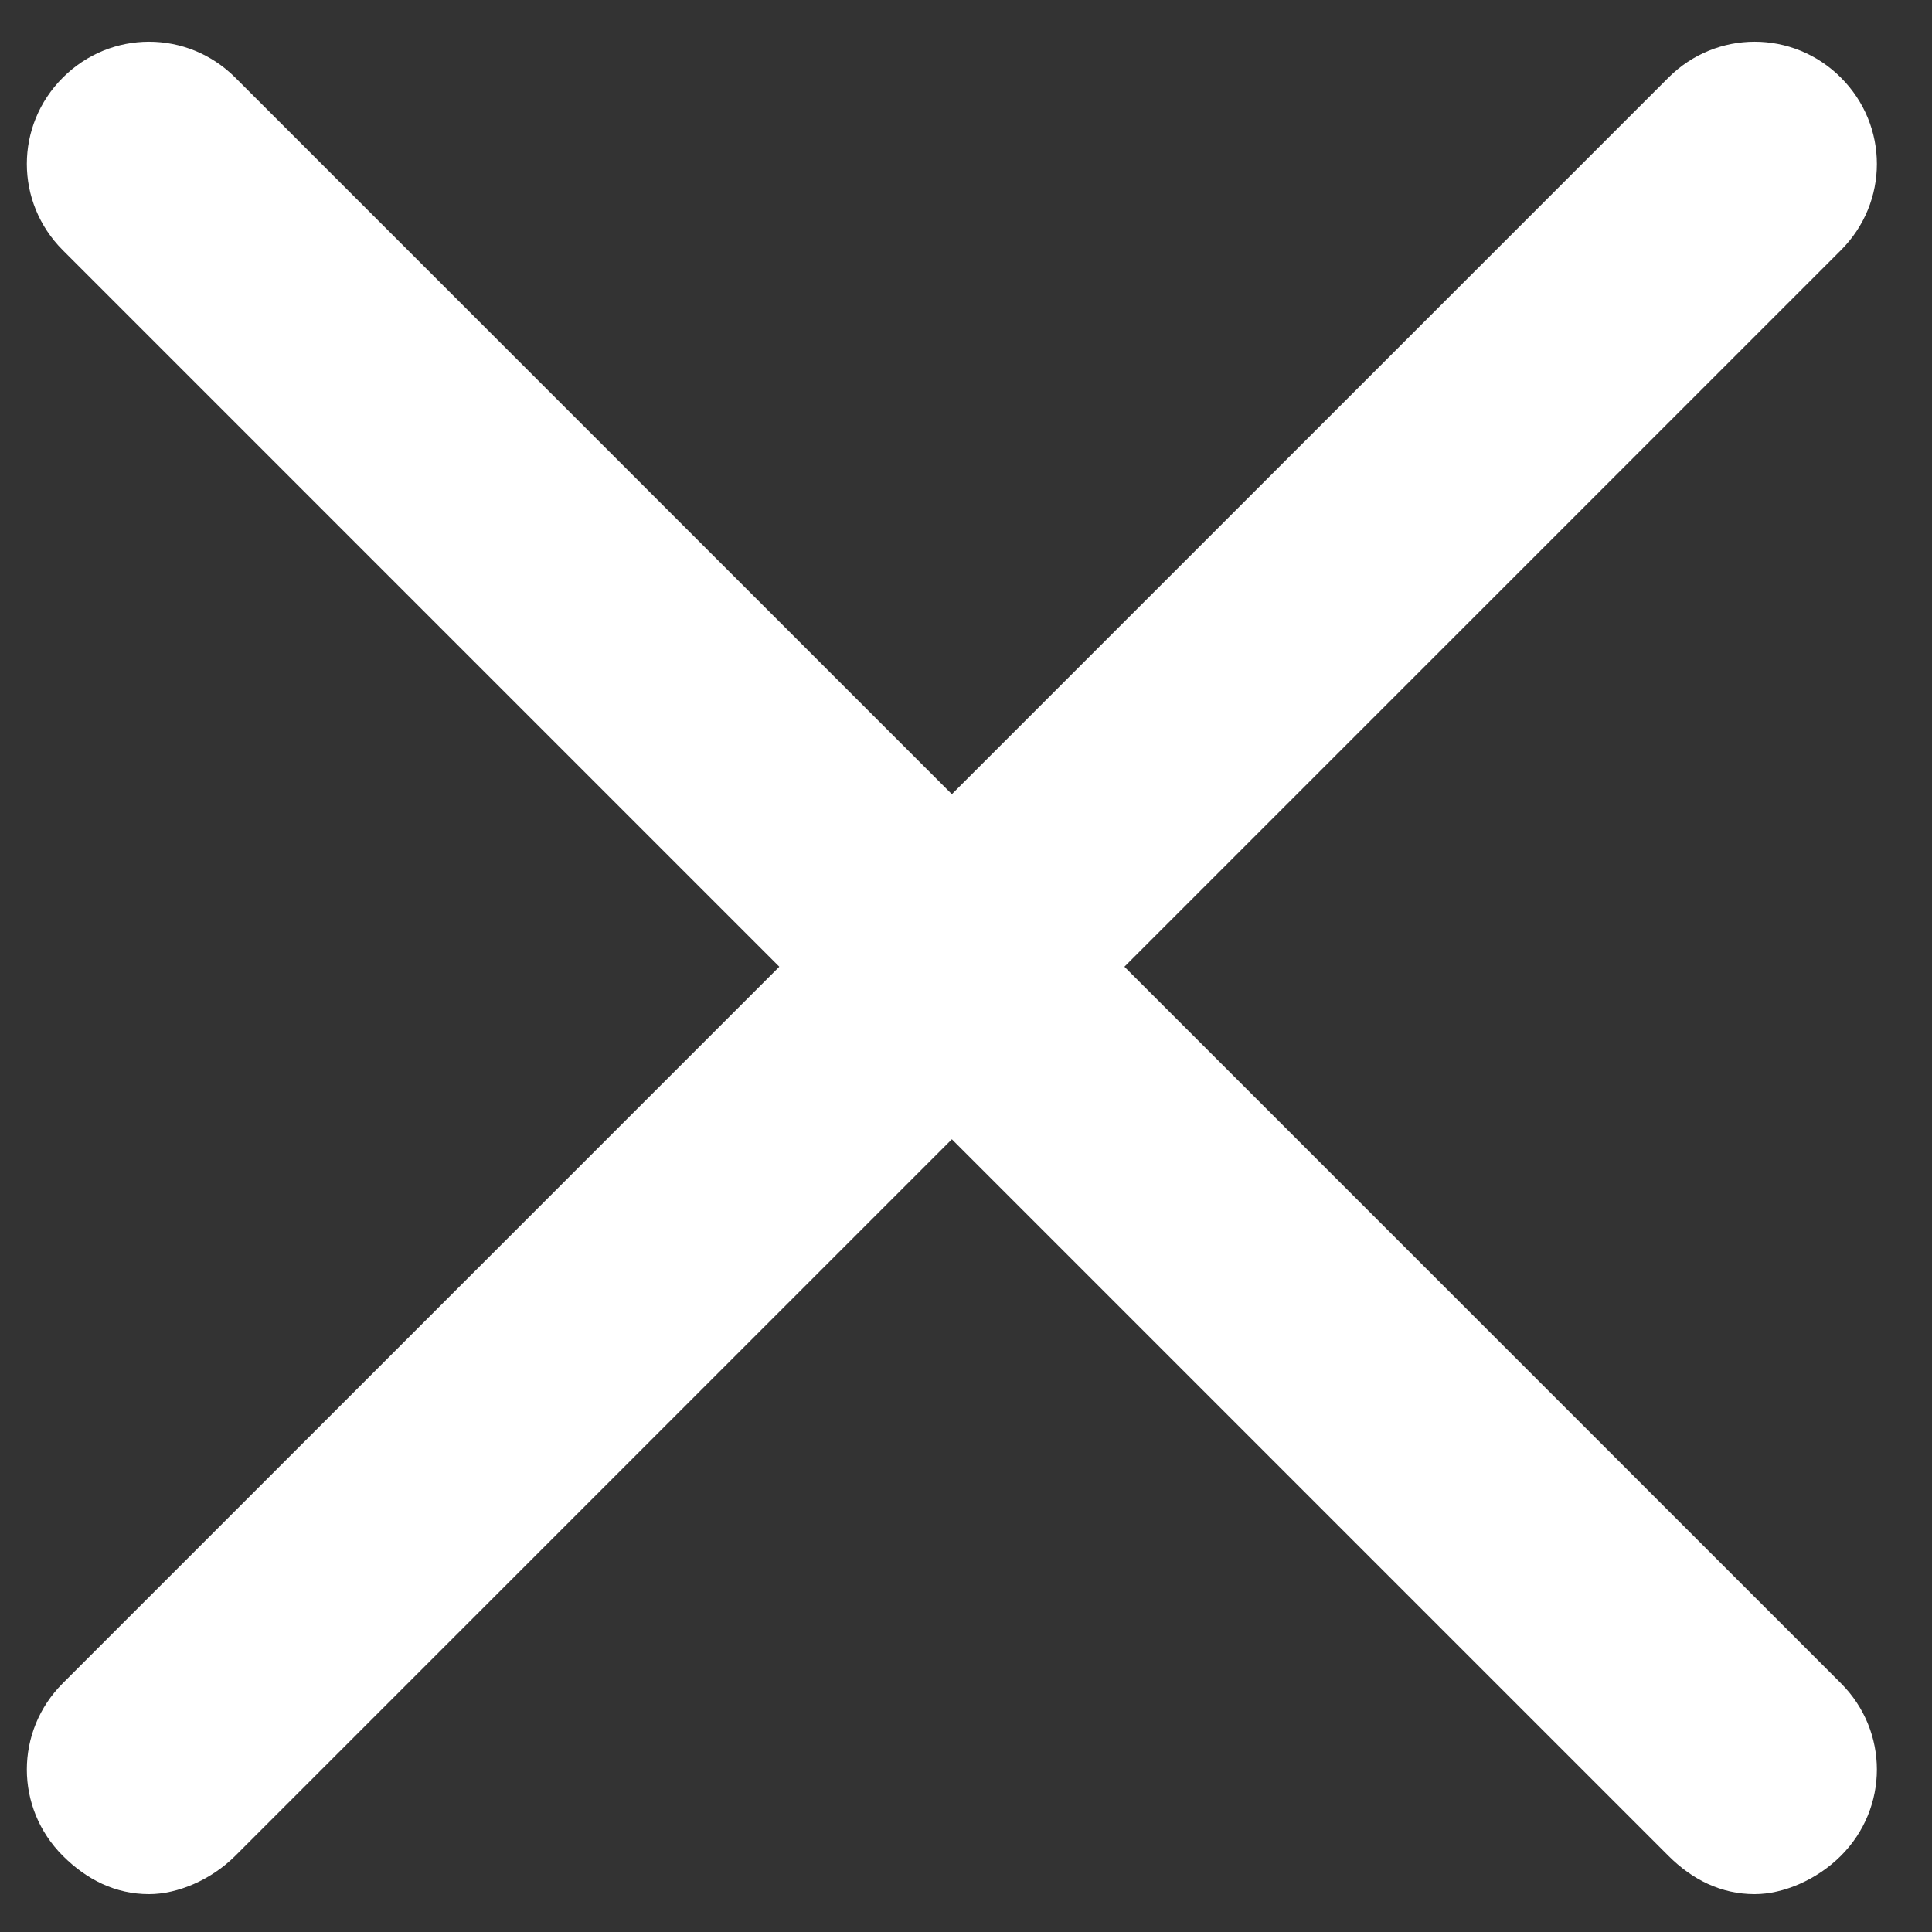 <?xml version="1.0" encoding="UTF-8"?>
<svg id="_レイヤー_1" data-name="レイヤー 1" xmlns="http://www.w3.org/2000/svg" viewBox="0 0 40.31 40.31">
  <rect x="0" y="0" width="40.31" height="40.31" fill="#333333" stroke="none"/>
  <defs>
    <style>
      .cls-1 {
        fill: #fff;
      }
    </style>
  </defs>
  <g id="_レイヤー_2" data-name=" レイヤー 2">
    <g id="_グループ_14232" data-name=" グループ 14232">
      <path class="cls-1" d="M36.61,39.52c-.7,0-1.3-.3-1.8-.8L1.31,5.22C.31,4.22.31,2.62,1.31,1.62c1-1,2.6-1,3.6,0l33.5,33.5c1,1,1,2.6,0,3.6-.5.5-1.2.8-1.8.8Z"/>
      <path class="cls-1" d="M3.11,39.52c-.7,0-1.3-.3-1.8-.8-1-1-1-2.6,0-3.6L34.81,1.62c1-1,2.6-1,3.6,0,1,1,1,2.6,0,3.6L4.91,38.72c-.5.5-1.2.8-1.8.8Z"/>
    </g>
  </g>
</svg>